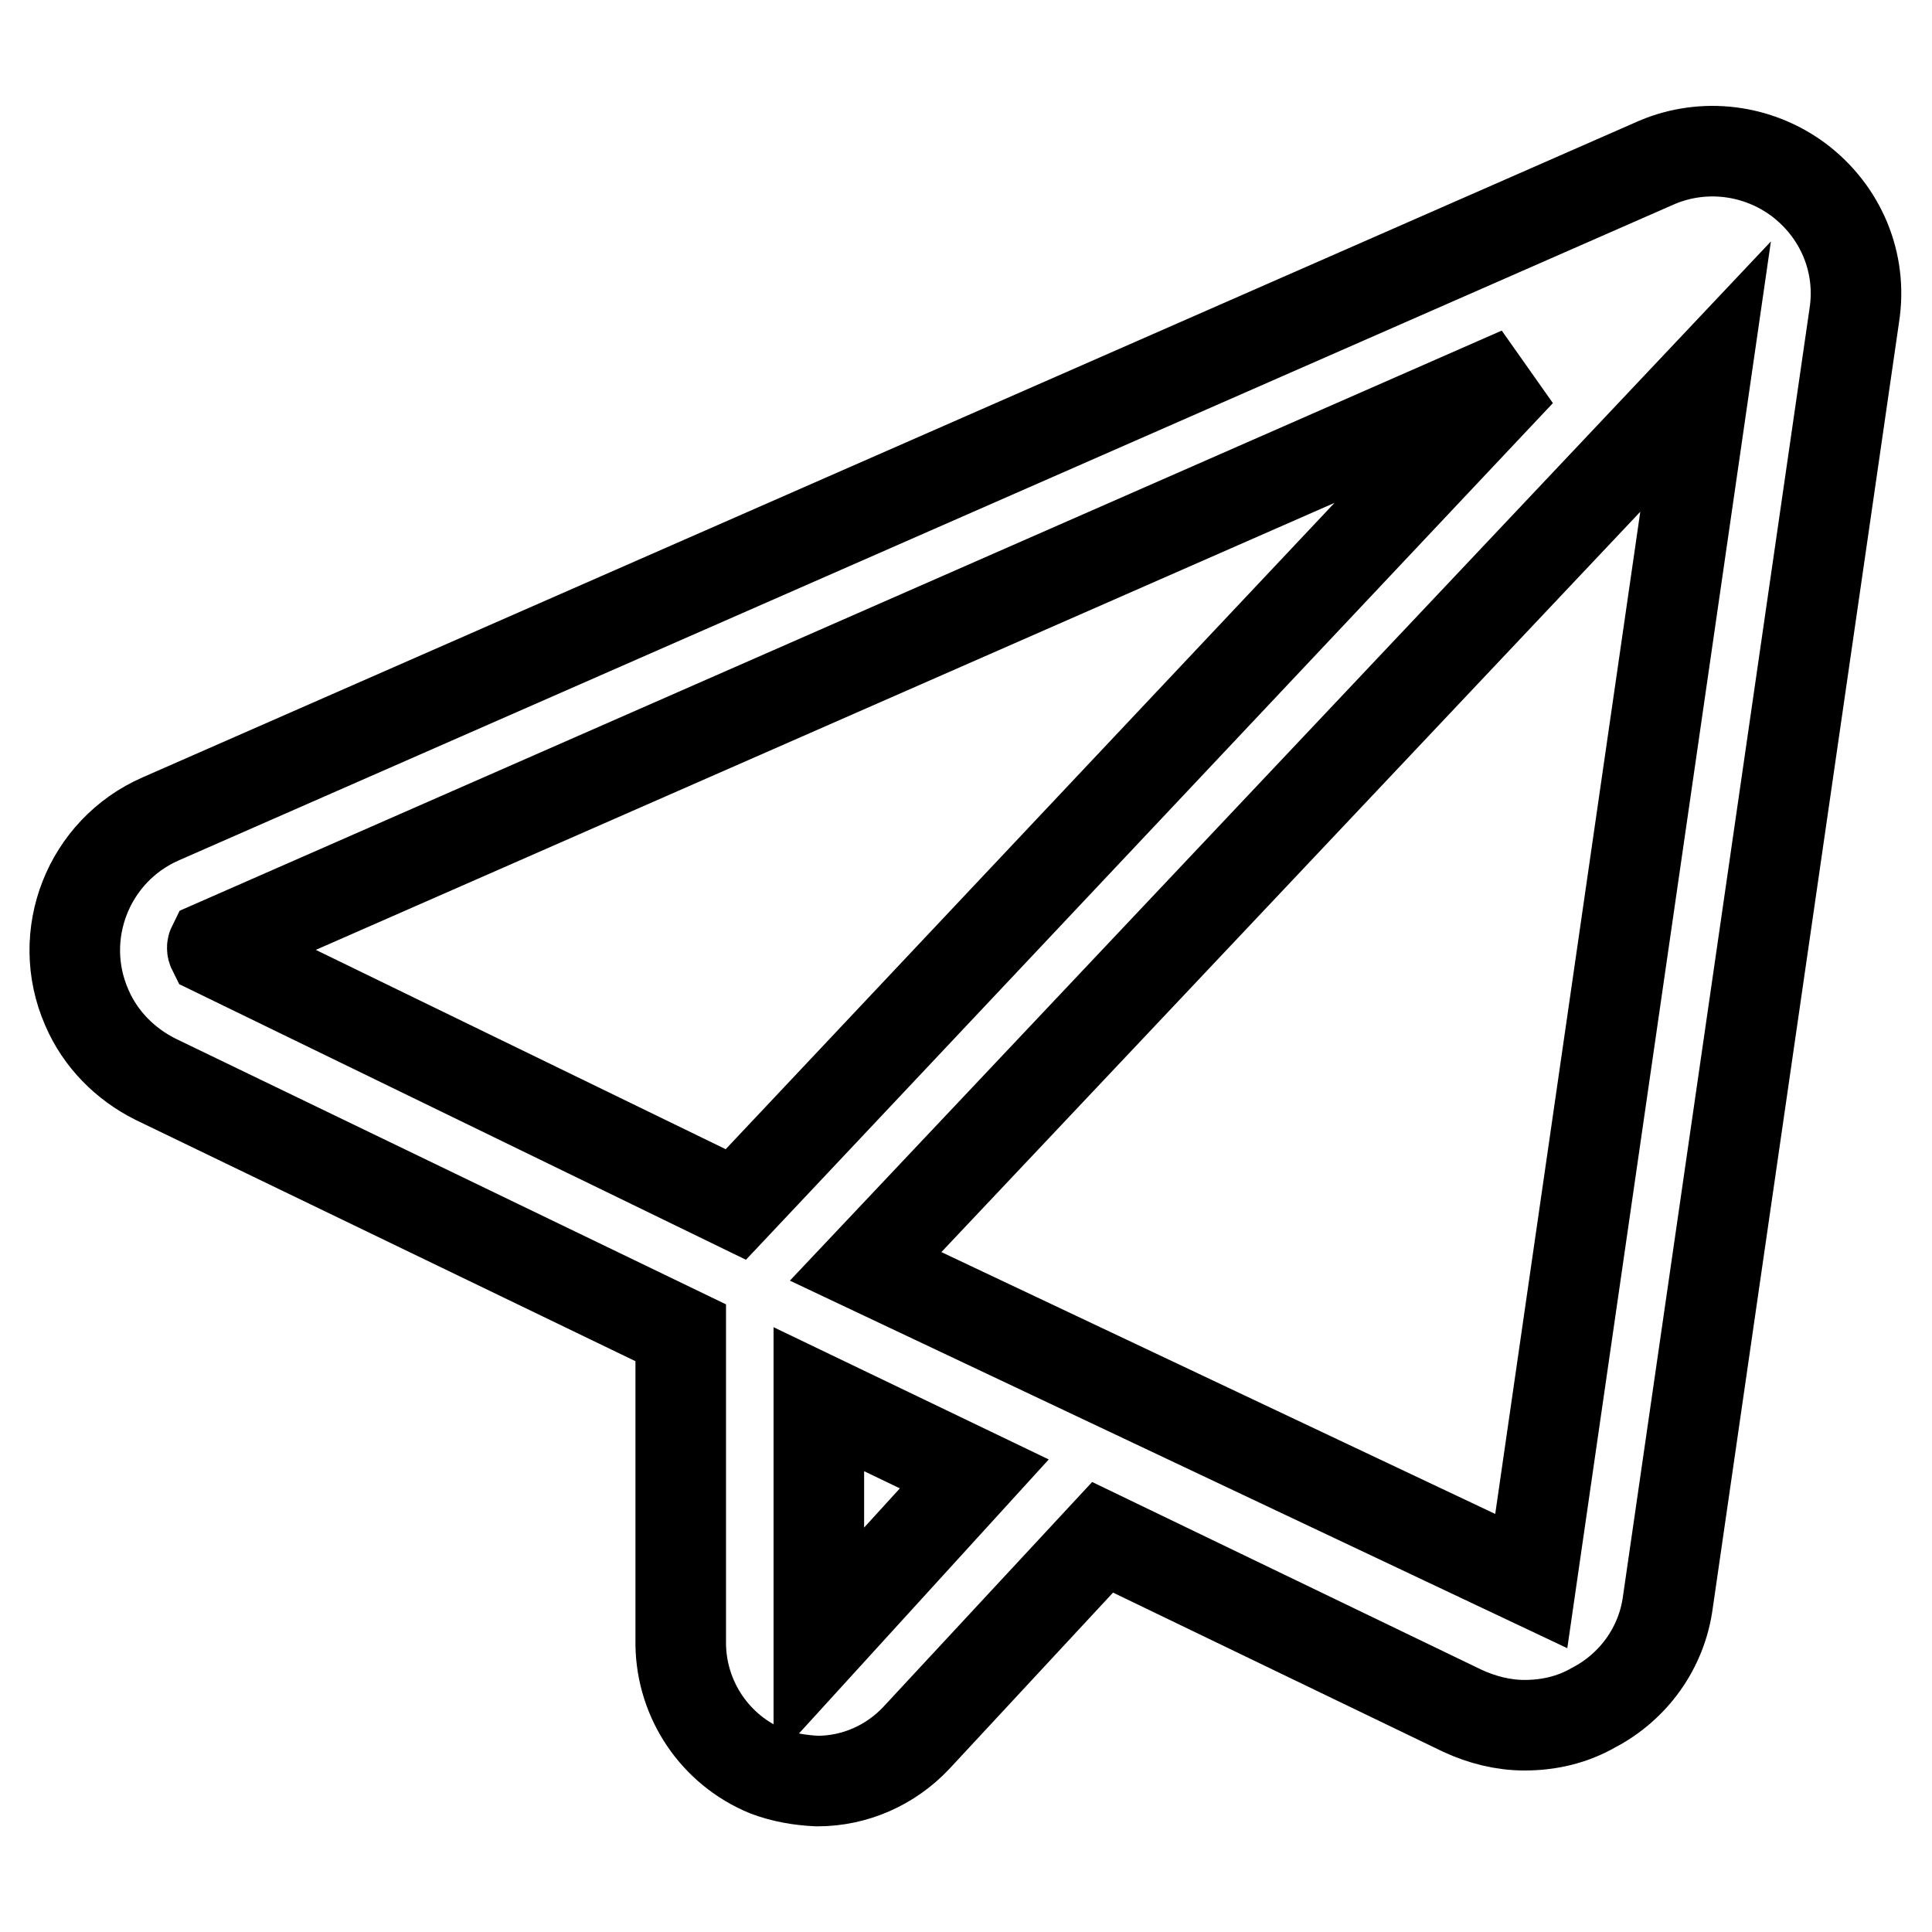 <?xml version="1.0" encoding="utf-8"?>
<!-- Svg Vector Icons : http://www.onlinewebfonts.com/icon -->
<!DOCTYPE svg PUBLIC "-//W3C//DTD SVG 1.1//EN" "http://www.w3.org/Graphics/SVG/1.1/DTD/svg11.dtd">
<svg version="1.1" xmlns="http://www.w3.org/2000/svg" xmlns:xlink="http://www.w3.org/1999/xlink" x="0px" y="0px" viewBox="0 0 256 256" enable-background="new 0 0 256 256" xml:space="preserve">
<g> <path stroke-width="12" fill-opacity="0" stroke="#000000"  d="M238.3,23.8c-5.4-4-12.5-4.9-18.7-2.3l-198.3,87c-9.6,4.2-14,15.4-9.8,25c1.8,4.2,5.1,7.5,9.1,9.5 l69.6,33.6v41.3c0.1,7.4,4.6,14,11.4,16.8c2.1,0.8,4.4,1.2,6.7,1.3c5,0,9.7-2.1,13.1-5.7l24.7-26.6l47.7,23 c2.6,1.2,5.4,1.9,8.2,1.9c3.2,0,6.3-0.7,9.1-2.3c5.4-2.8,9.1-8,9.9-14l24.7-170.5C246.8,34.8,243.9,28,238.3,23.8L238.3,23.8z  M97.5,159.6l-69.3-33.7c-0.1-0.2-0.1-0.4,0-0.6l173.2-76L97.5,159.6z M108.5,217.9v-32.5l20.6,9.9L108.5,217.9z M202.9,209.5 l-88.2-41.7L226,49.9L202.9,209.5z"/></g>
</svg>